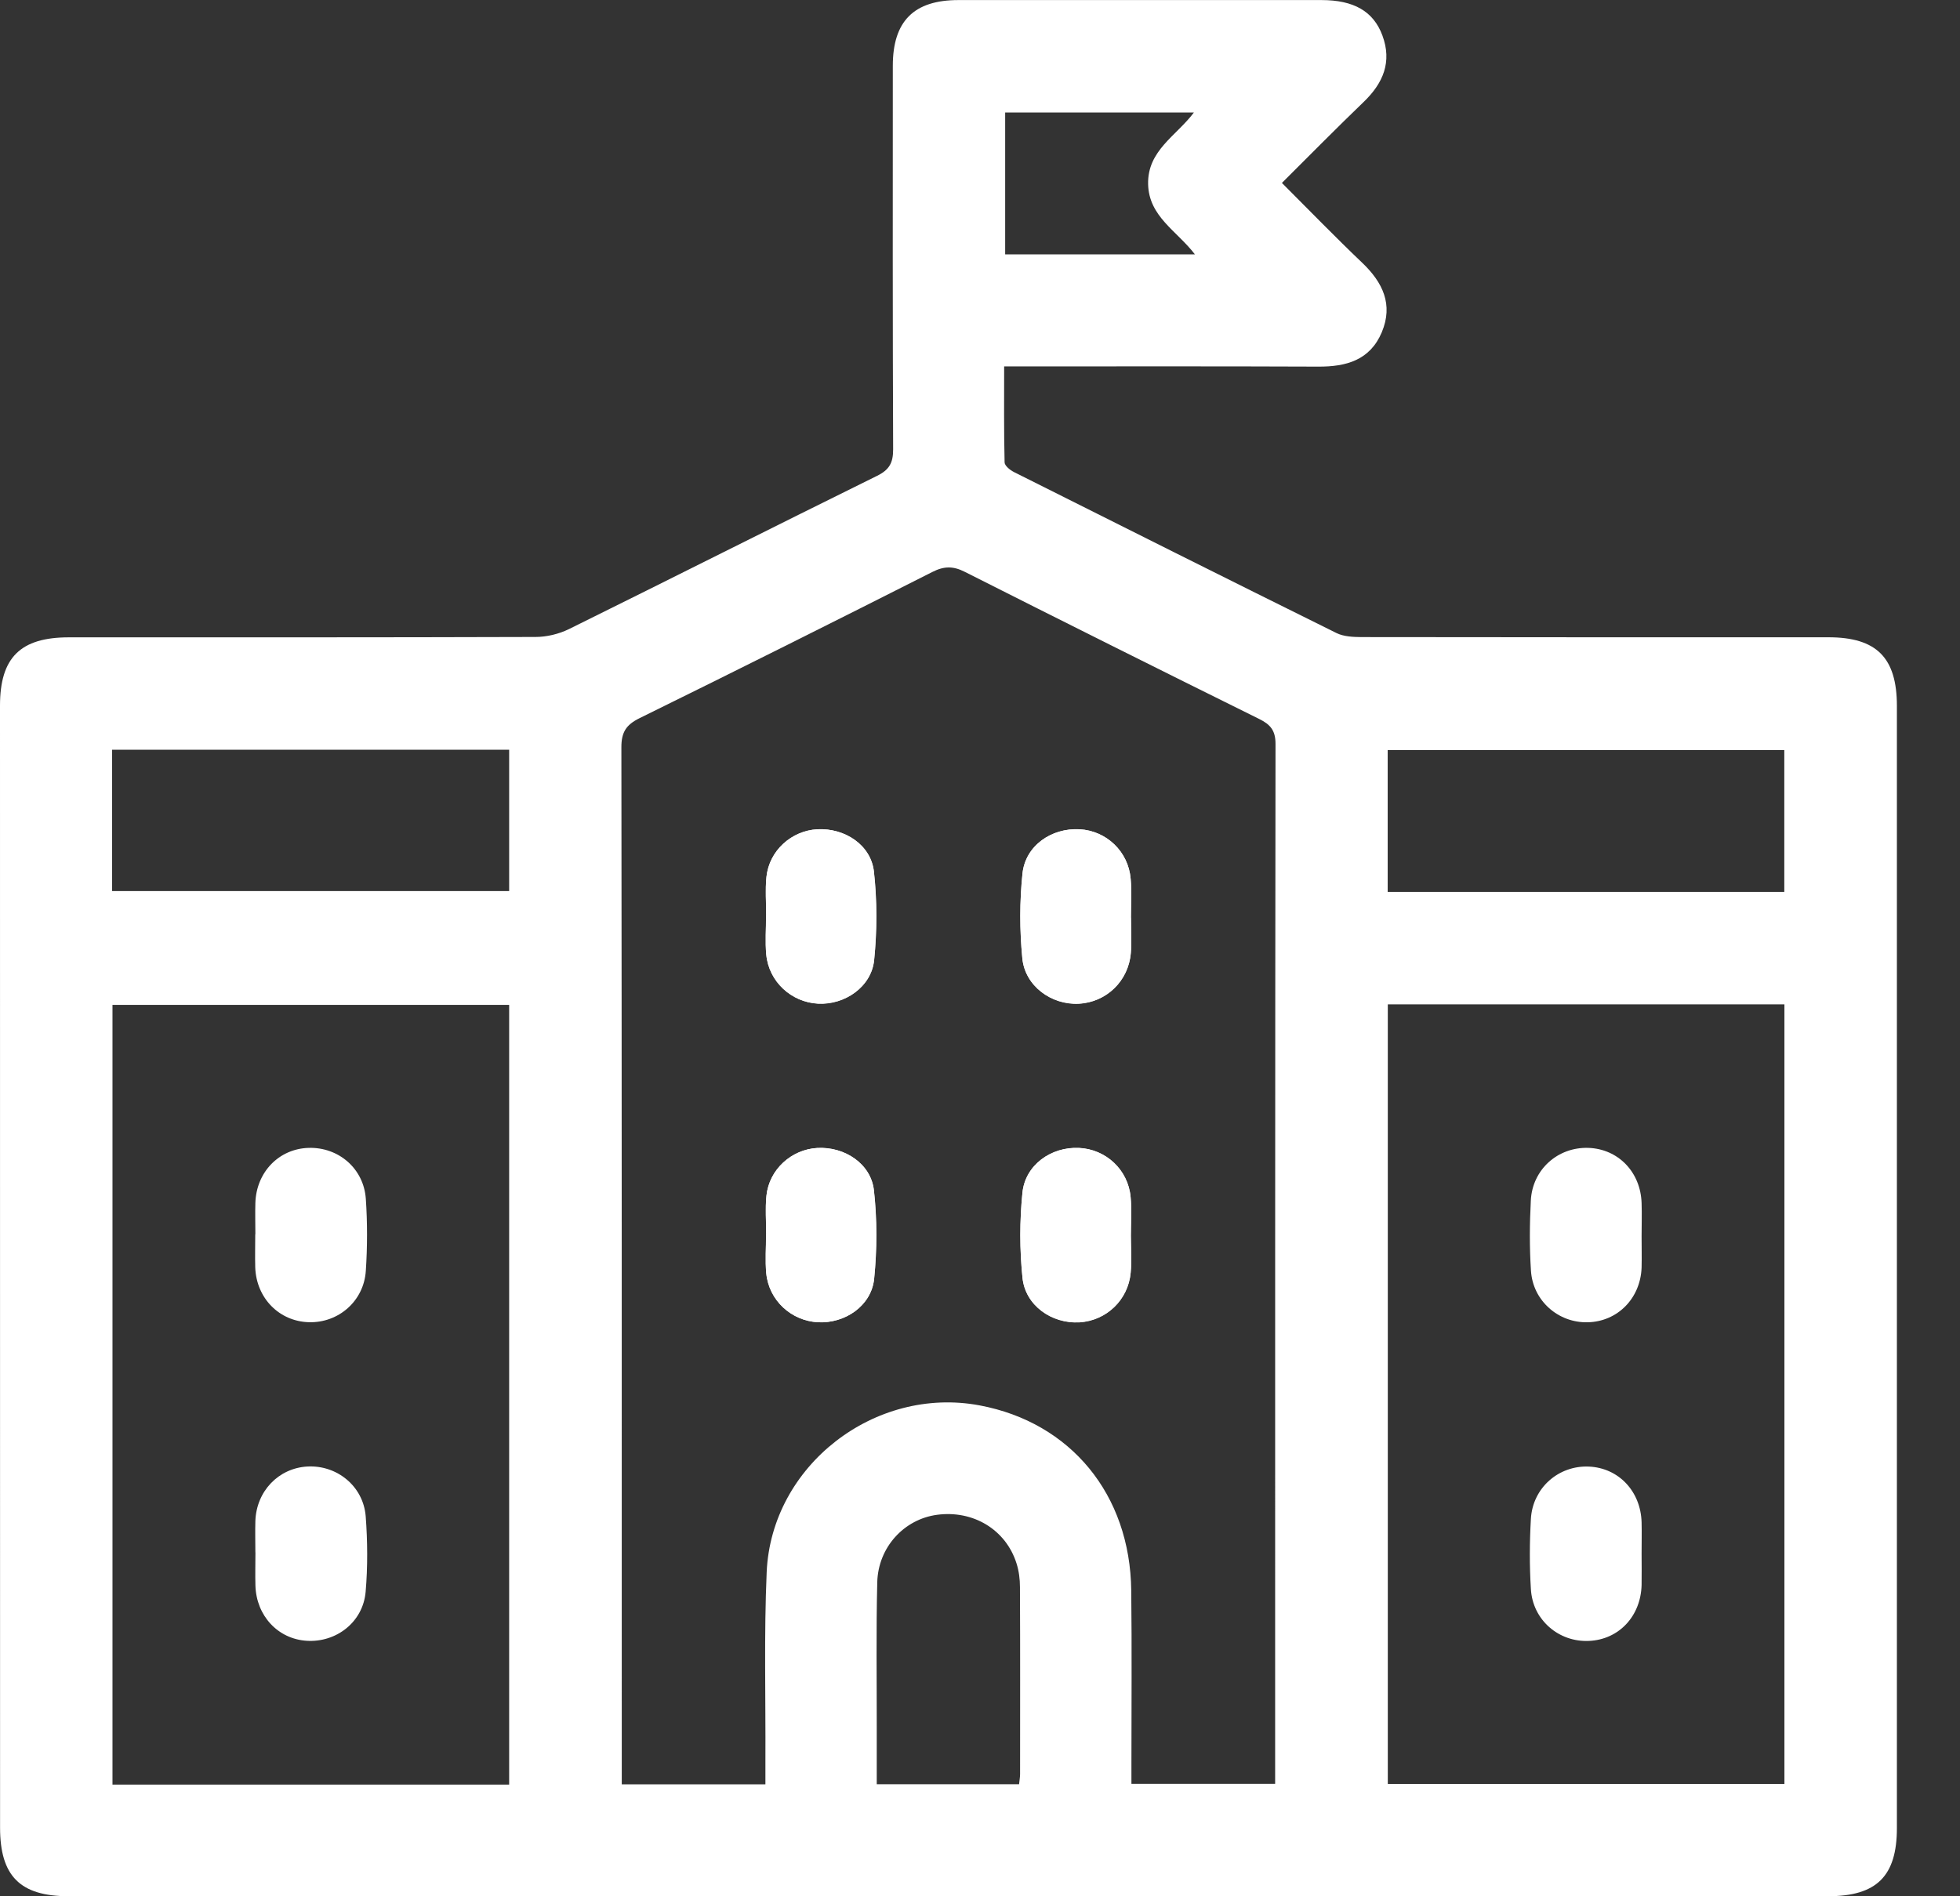 <svg width="31" height="30" viewBox="0 0 31 30" fill="none" xmlns="http://www.w3.org/2000/svg">
<rect x="0" y="0" width="31" height="30" fill="#333333" stroke="none"/>
<path d="M20.275 2.894C20.713 3.332 21.12 3.752 21.544 4.156C21.87 4.467 22.039 4.817 21.855 5.256C21.669 5.698 21.293 5.803 20.848 5.8C19.207 5.793 17.567 5.797 15.882 5.797C15.882 6.31 15.877 6.813 15.889 7.315C15.89 7.368 15.975 7.437 16.037 7.468C17.736 8.321 19.436 9.172 21.14 10.016C21.255 10.072 21.403 10.078 21.535 10.079C23.997 10.083 26.458 10.082 28.918 10.082C29.681 10.082 30.002 10.405 30.002 11.169C30.002 17.086 30.002 23.004 30.002 28.92C30.002 29.682 29.682 29.999 28.914 29.999C19.638 29.999 10.36 29.999 1.083 29.999C0.319 29.999 0.001 29.68 0.001 28.914C0 22.998 0 17.08 0 11.164C0 10.403 0.323 10.083 1.089 10.083C3.55 10.083 6.011 10.085 8.472 10.077C8.648 10.077 8.84 10.03 8.998 9.953C10.625 9.149 12.244 8.331 13.87 7.529C14.068 7.432 14.127 7.32 14.126 7.107C14.118 5.085 14.12 3.064 14.121 1.042C14.121 0.334 14.455 0.001 15.159 0.001C17.073 0.001 18.988 0.001 20.901 0.001C21.409 0.001 21.722 0.177 21.864 0.56C22.02 0.979 21.877 1.316 21.568 1.613C21.14 2.025 20.722 2.449 20.275 2.894ZM12.106 28.229C12.106 28.09 12.106 27.974 12.106 27.859C12.111 26.863 12.083 25.866 12.126 24.872C12.2 23.186 13.835 21.922 15.495 22.234C16.935 22.504 17.875 23.645 17.892 25.162C17.903 26.08 17.895 26.998 17.895 27.916C17.895 28.019 17.895 28.122 17.895 28.221H20.168C20.168 28.122 20.168 28.045 20.168 27.967C20.168 22.567 20.167 17.167 20.174 11.768C20.174 11.556 20.093 11.462 19.917 11.375C18.362 10.605 16.808 9.829 15.26 9.047C15.075 8.953 14.931 8.955 14.746 9.049C13.206 9.828 11.663 10.601 10.115 11.362C9.902 11.467 9.827 11.585 9.828 11.825C9.835 17.185 9.834 22.546 9.834 27.906V28.229H12.107H12.106ZM21.95 15.889V28.223H28.223V15.889H21.95ZM8.053 28.233V15.898H1.779V28.233H8.053ZM1.773 14.097H8.053V11.861H1.773V14.097ZM28.221 14.11V11.866H21.948V14.11H28.221ZM16.118 28.228C16.125 28.16 16.134 28.113 16.134 28.066C16.134 27.08 16.137 26.095 16.132 25.109C16.132 24.984 16.116 24.855 16.078 24.735C15.91 24.2 15.393 23.888 14.82 23.965C14.299 24.035 13.889 24.478 13.875 25.033C13.856 25.803 13.868 26.574 13.867 27.345C13.867 27.635 13.867 27.924 13.867 28.227H16.118V28.228ZM18.883 1.78H15.898V4.024H18.899C18.613 3.651 18.171 3.427 18.159 2.914C18.147 2.38 18.605 2.151 18.883 1.78Z" fill="white"/>
<path d="M17.888 14.518C17.888 14.518 17.888 14.518 17.887 14.518C17.887 14.313 17.901 14.107 17.883 13.904C17.846 13.47 17.5 13.144 17.076 13.12C16.628 13.096 16.218 13.38 16.172 13.82C16.126 14.262 16.126 14.718 16.17 15.161C16.212 15.6 16.63 15.902 17.063 15.88C17.498 15.857 17.849 15.522 17.886 15.076C17.901 14.891 17.888 14.705 17.888 14.519V14.518ZM12.118 19.531C12.118 19.531 12.117 19.531 12.116 19.531C12.116 19.736 12.099 19.942 12.119 20.145C12.16 20.573 12.515 20.898 12.938 20.919C13.367 20.941 13.781 20.658 13.825 20.233C13.871 19.77 13.873 19.296 13.822 18.835C13.777 18.412 13.359 18.138 12.926 18.162C12.515 18.186 12.164 18.504 12.122 18.917C12.101 19.12 12.118 19.327 12.118 19.531ZM17.886 19.551C17.886 19.346 17.902 19.14 17.882 18.937C17.841 18.505 17.491 18.182 17.066 18.162C16.624 18.141 16.213 18.432 16.171 18.874C16.127 19.317 16.127 19.771 16.172 20.215C16.216 20.654 16.634 20.946 17.073 20.921C17.497 20.896 17.844 20.568 17.883 20.137C17.901 19.943 17.887 19.747 17.886 19.551ZM12.118 14.488C12.118 14.488 12.117 14.488 12.116 14.488C12.116 14.693 12.099 14.899 12.119 15.101C12.16 15.529 12.514 15.855 12.937 15.877C13.36 15.9 13.781 15.612 13.825 15.19C13.871 14.727 13.873 14.253 13.822 13.792C13.777 13.368 13.362 13.097 12.927 13.119C12.516 13.142 12.165 13.458 12.122 13.873C12.101 14.076 12.118 14.282 12.118 14.486V14.488Z" fill="white"/>
<path d="M17.888 14.518C17.888 14.704 17.901 14.89 17.885 15.075C17.849 15.521 17.498 15.856 17.063 15.878C16.63 15.901 16.212 15.6 16.169 15.16C16.127 14.716 16.126 14.262 16.172 13.819C16.218 13.379 16.63 13.095 17.076 13.119C17.499 13.143 17.846 13.469 17.883 13.903C17.901 14.106 17.887 14.313 17.887 14.517C17.887 14.517 17.887 14.517 17.888 14.517V14.518Z" fill="white"/>
<path d="M12.119 19.53C12.119 19.324 12.102 19.118 12.123 18.916C12.166 18.502 12.516 18.184 12.927 18.161C13.359 18.137 13.778 18.411 13.823 18.834C13.874 19.295 13.873 19.77 13.826 20.232C13.782 20.657 13.367 20.939 12.94 20.918C12.516 20.898 12.162 20.572 12.12 20.144C12.102 19.941 12.117 19.734 12.117 19.53C12.117 19.53 12.118 19.53 12.119 19.53Z" fill="white"/>
<path d="M17.886 19.55C17.886 19.744 17.901 19.942 17.883 20.134C17.843 20.566 17.497 20.892 17.073 20.918C16.634 20.944 16.216 20.652 16.172 20.213C16.126 19.769 16.126 19.315 16.171 18.871C16.214 18.43 16.624 18.14 17.066 18.16C17.491 18.18 17.842 18.504 17.882 18.935C17.901 19.138 17.886 19.344 17.886 19.549V19.55Z" fill="white"/>
<path d="M12.119 14.488C12.119 14.284 12.102 14.076 12.123 13.874C12.166 13.46 12.516 13.142 12.928 13.12C13.363 13.097 13.778 13.369 13.823 13.793C13.874 14.254 13.873 14.729 13.826 15.191C13.782 15.614 13.361 15.902 12.938 15.879C12.515 15.856 12.16 15.53 12.12 15.103C12.102 14.9 12.117 14.693 12.117 14.489C12.117 14.489 12.118 14.489 12.119 14.489V14.488Z" fill="white"/>
<path d="M25.964 19.558C25.964 19.723 25.968 19.889 25.964 20.054C25.946 20.541 25.584 20.908 25.113 20.919C24.647 20.931 24.244 20.58 24.214 20.102C24.19 19.734 24.193 19.363 24.212 18.993C24.237 18.5 24.641 18.144 25.123 18.16C25.594 18.177 25.948 18.541 25.964 19.033C25.97 19.208 25.964 19.383 25.964 19.559V19.558Z" fill="white"/>
<path d="M25.964 24.579C25.964 24.744 25.967 24.91 25.964 25.075C25.951 25.571 25.604 25.938 25.134 25.96C24.654 25.983 24.241 25.629 24.213 25.139C24.19 24.77 24.192 24.398 24.213 24.03C24.241 23.538 24.652 23.181 25.131 23.202C25.6 23.223 25.95 23.591 25.964 24.084C25.968 24.249 25.964 24.415 25.964 24.58V24.579Z" fill="white"/>
<path d="M4.039 19.527C4.039 19.362 4.034 19.196 4.039 19.031C4.054 18.543 4.412 18.174 4.881 18.16C5.353 18.146 5.753 18.485 5.786 18.966C5.812 19.344 5.811 19.726 5.786 20.104C5.756 20.584 5.353 20.931 4.886 20.918C4.416 20.905 4.054 20.537 4.037 20.051C4.032 19.876 4.037 19.701 4.037 19.525L4.039 19.527Z" fill="white"/>
<path d="M4.039 24.56C4.039 24.395 4.034 24.229 4.039 24.064C4.055 23.591 4.405 23.227 4.861 23.201C5.328 23.175 5.746 23.511 5.784 23.988C5.814 24.385 5.817 24.788 5.783 25.183C5.742 25.662 5.319 25.988 4.85 25.958C4.395 25.929 4.054 25.562 4.04 25.085C4.035 24.91 4.04 24.735 4.04 24.559L4.039 24.56Z" fill="white"/>
</svg>
